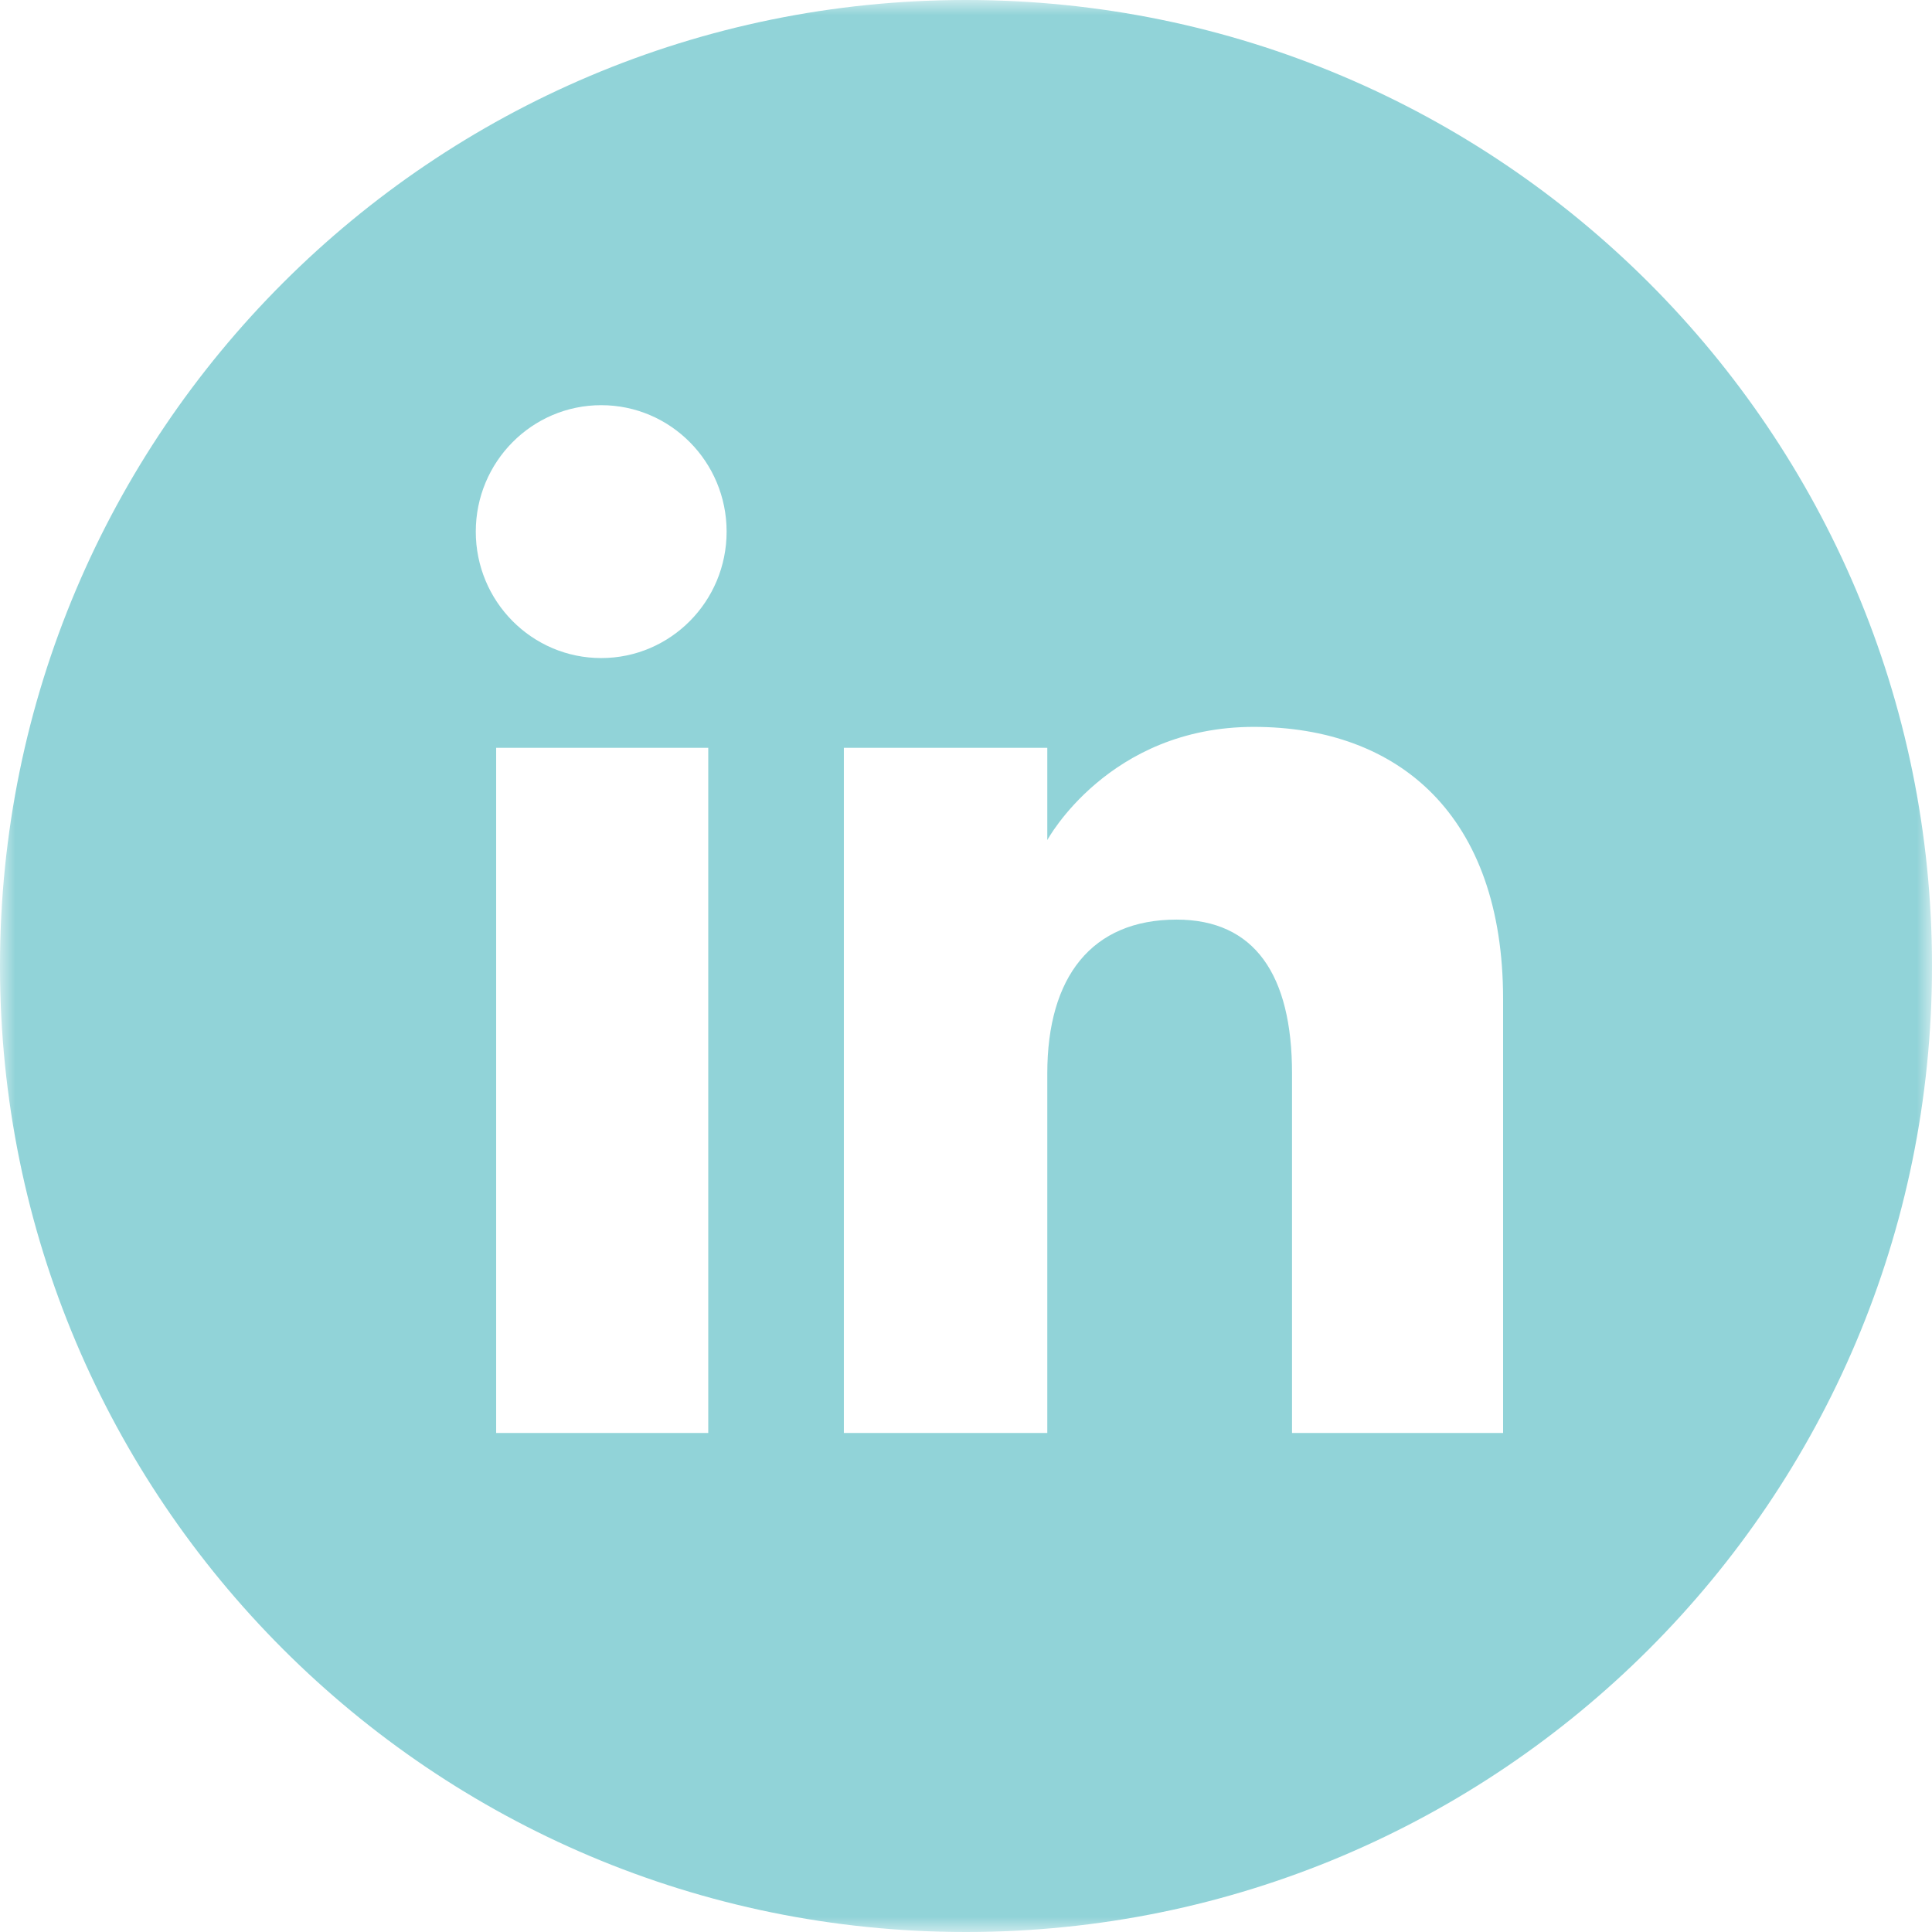 <svg width="64" height="64" viewBox="0 0 64 64" fill="none" xmlns="http://www.w3.org/2000/svg">
<mask id="mask0_147_42" style="mask-type:luminance" maskUnits="userSpaceOnUse" x="0" y="0" width="64" height="64">
<path d="M64 0H0V64H64V0Z" fill="white"/>
</mask>
<g mask="url(#mask0_147_42)">
<path d="M32 0C14.327 0 0 14.327 0 32C0 49.673 14.327 64 32 64C49.673 64 64 49.673 64 32C64 14.327 49.673 0 32 0ZM23.462 47.47H16.436V24.772H23.462V47.47ZM19.916 21.799C17.621 21.799 15.761 19.924 15.761 17.611C15.761 15.298 17.622 13.422 19.916 13.422C22.21 13.422 24.07 15.298 24.07 17.611C24.07 19.924 22.21 21.799 19.916 21.799ZM49.792 47.47H42.8V35.556C42.8 32.288 41.559 30.463 38.975 30.463C36.162 30.463 34.693 32.363 34.693 35.556V47.47H27.954V24.772H34.693V27.829C34.693 27.829 36.72 24.079 41.533 24.079C46.346 24.079 49.792 27.018 49.792 33.098L49.792 47.47Z" fill="#91D3D8"/>
</g>
</svg>
